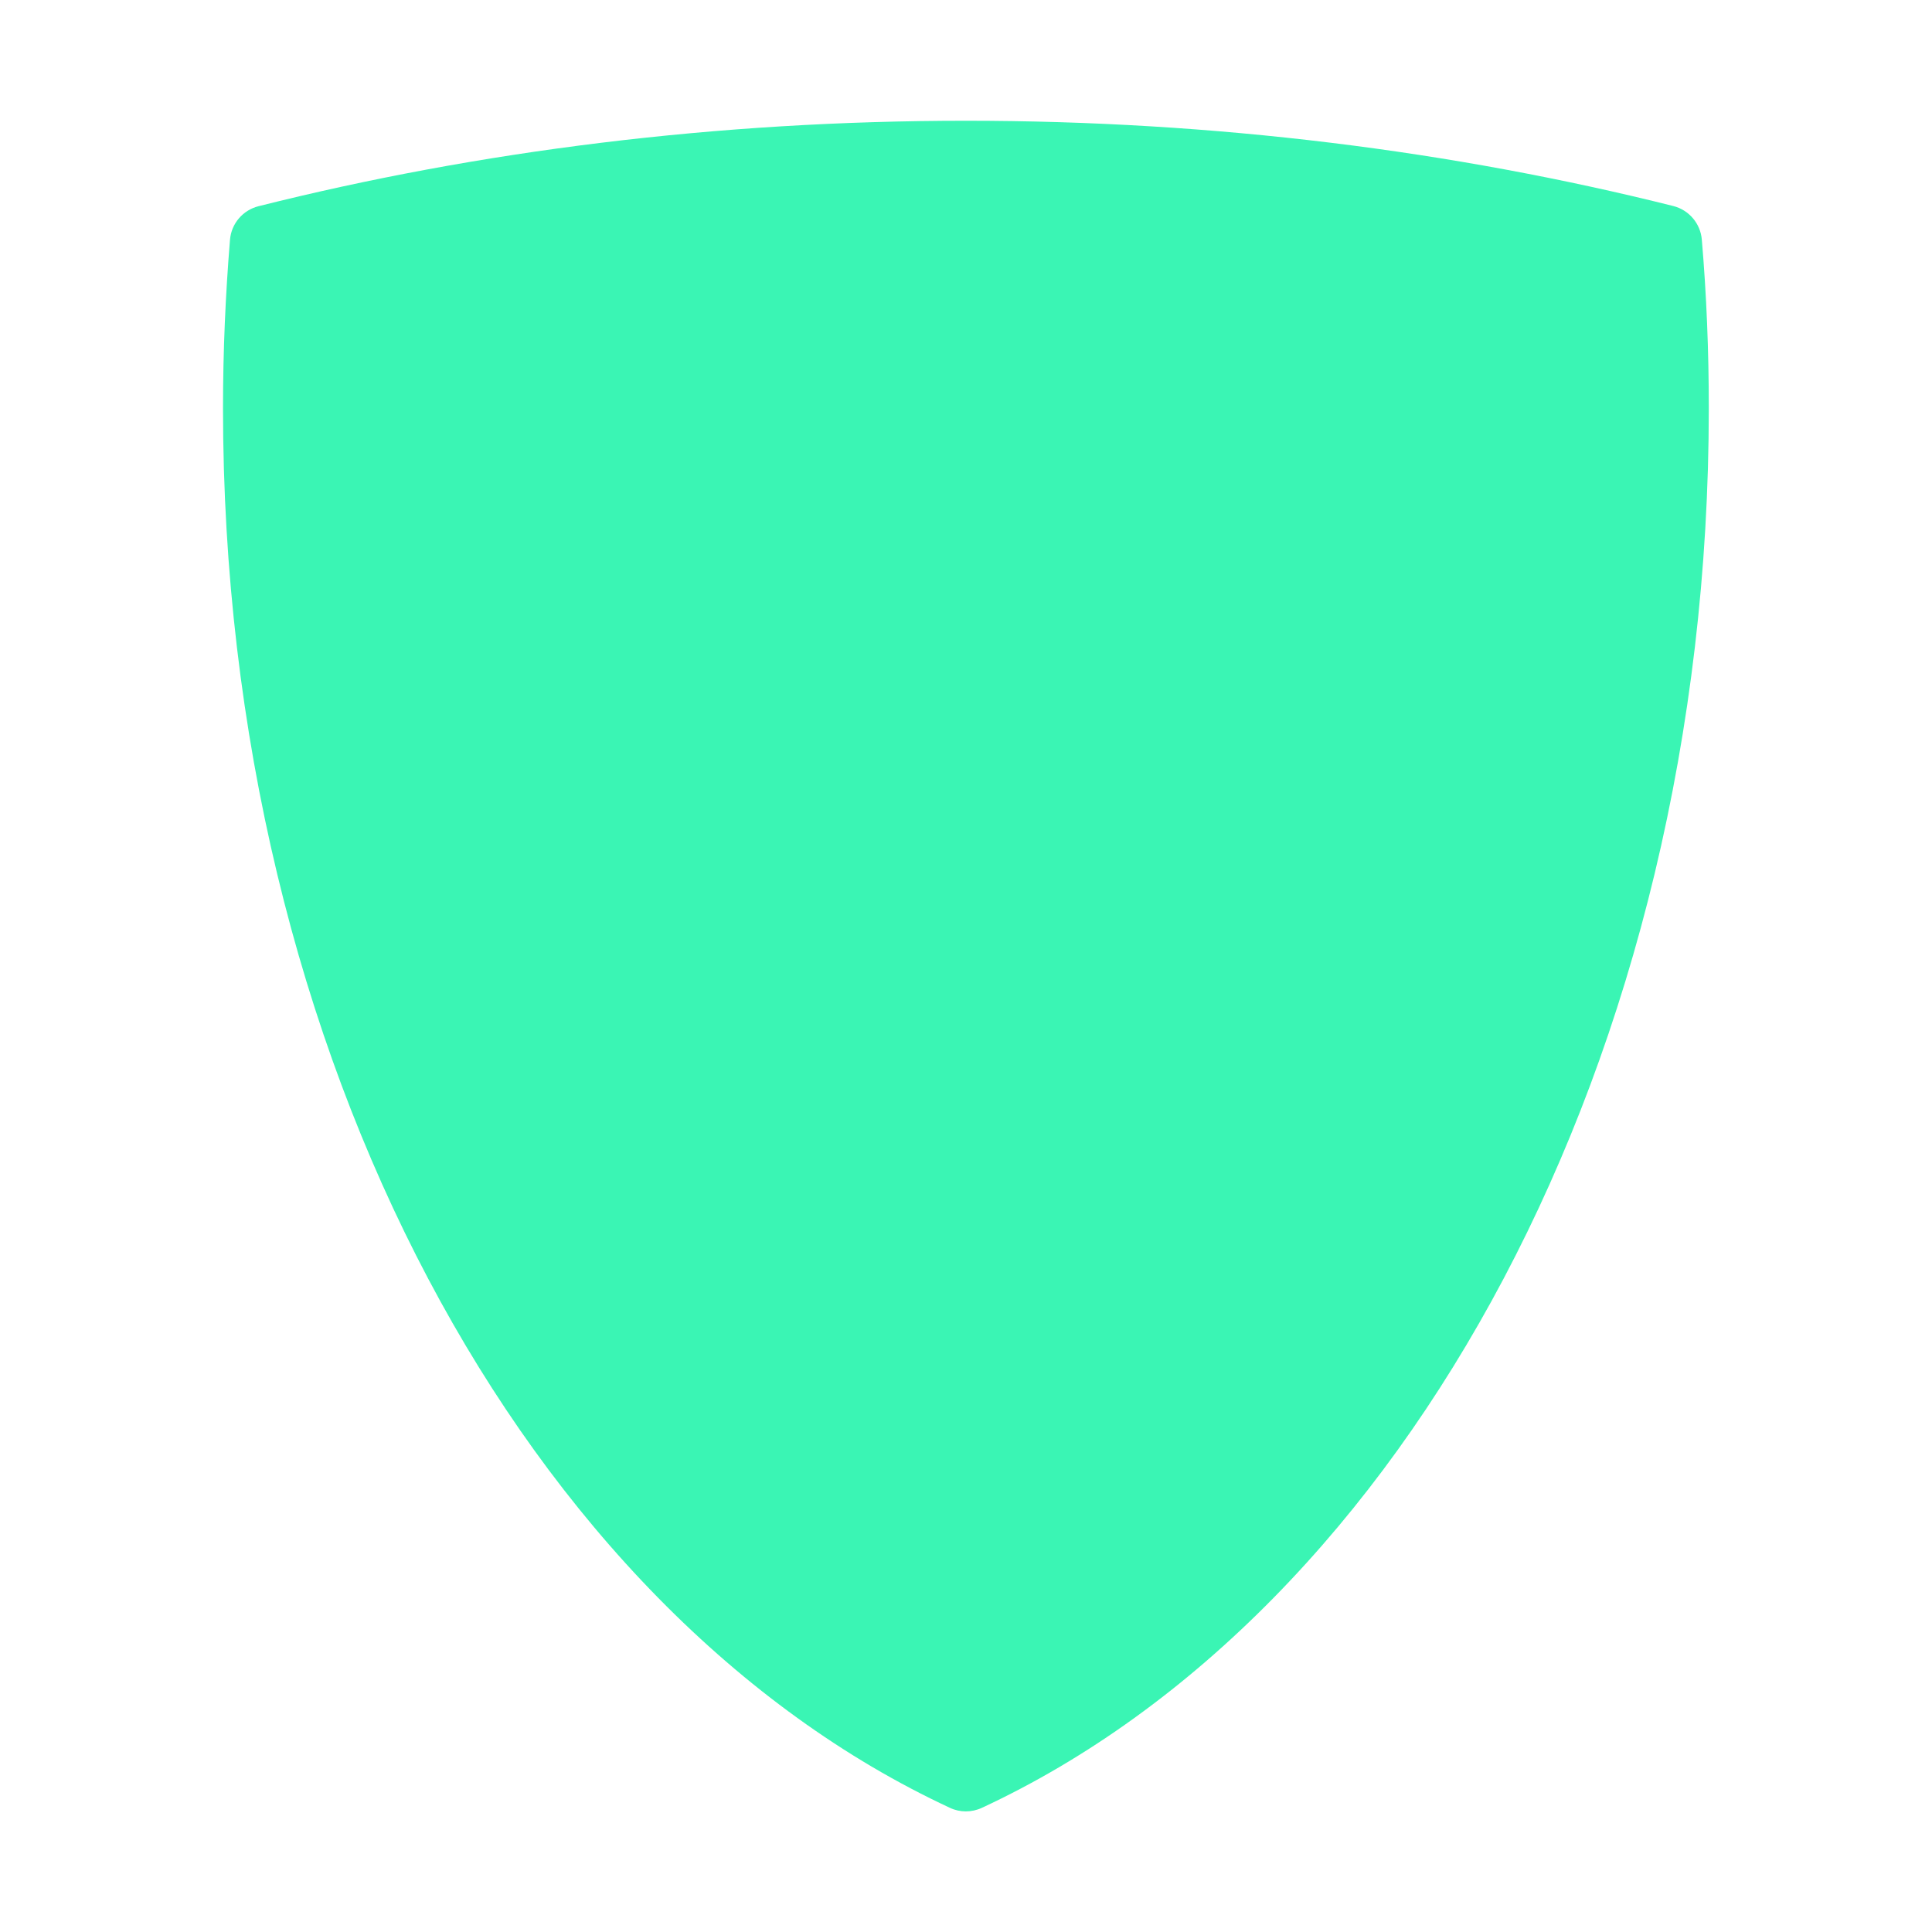 <?xml version="1.0" standalone="no"?><!DOCTYPE svg PUBLIC "-//W3C//DTD SVG 1.1//EN" "http://www.w3.org/Graphics/SVG/1.1/DTD/svg11.dtd"><svg t="1696945201182" class="icon" viewBox="0 0 1024 1024" version="1.1" xmlns="http://www.w3.org/2000/svg" p-id="4030" width="64" height="64" xmlns:xlink="http://www.w3.org/1999/xlink"><path d="M905.7 216.3c0-30.2-1.2-60-3.7-89.3-0.7-8.5-6.8-15.7-15.1-17.8C770.4 80 644 64 512 64s-258.4 16-375 45.3c-8.3 2.1-14.4 9.2-15.1 17.8-2.4 29.3-3.7 59.1-3.7 89.3 0 344.9 161.3 637.6 385.3 741.8 5.3 2.5 11.5 2.5 16.9 0 224-104.2 385.3-397 385.3-741.9z" fill="#3af5b4" p-id="4031"></path></svg>